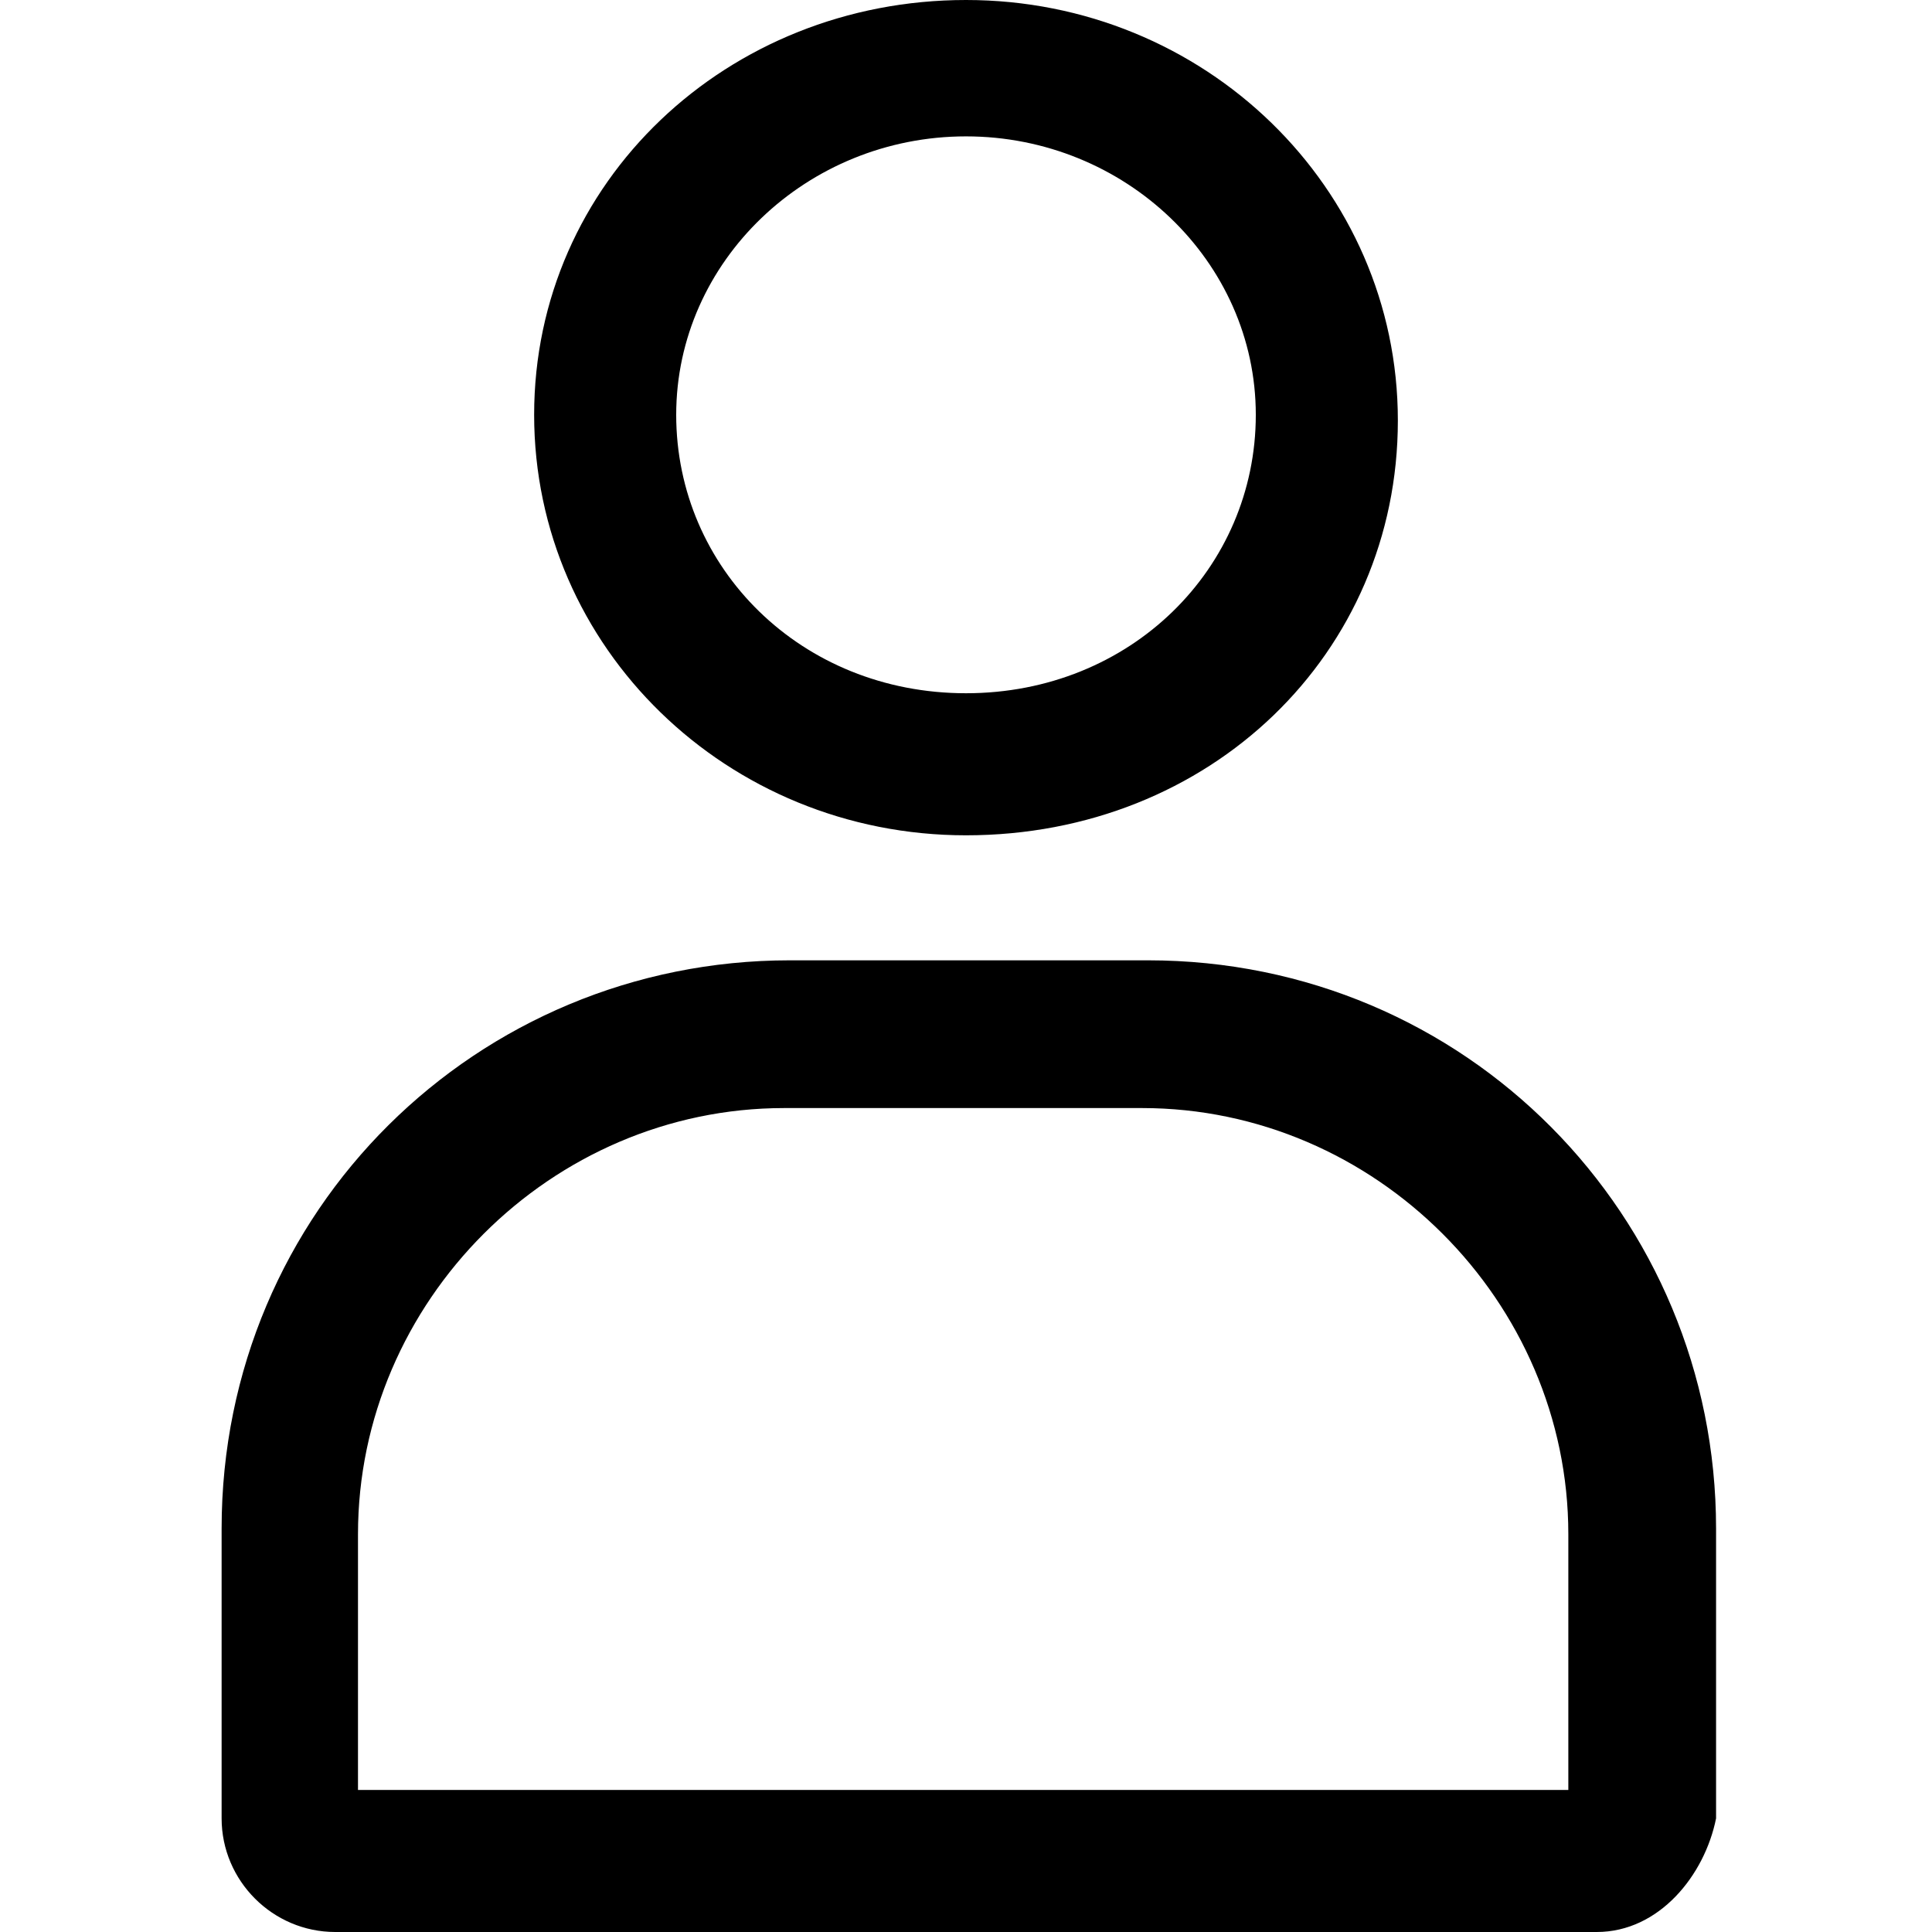 <?xml version="1.0" encoding="utf-8"?>
<!-- Generator: Adobe Illustrator 27.8.0, SVG Export Plug-In . SVG Version: 6.00 Build 0)  -->
<svg version="1.1" id="Ebene_1" xmlns="http://www.w3.org/2000/svg" xmlns:xlink="http://www.w3.org/1999/xlink" x="0px" y="0px"
	 viewBox="0 0 34 34" style="enable-background:new 0 0 34 34;" xml:space="preserve">
<g>
	<path d="M17,14.7c-4.2,0-7.6-3.3-7.6-7.4S12.8,0,17,0s7.6,3.3,7.6,7.4S21.3,14.7,17,14.7z M17,2.4c-2.8,0-5.1,2.2-5.1,4.9
		s2.2,4.9,5.1,4.9s5.1-2.2,5.1-4.9S19.8,2.4,17,2.4z"/>
	<path d="M28.1,34H5.9c-1.1,0-2-0.9-2-2v-5.1c0-5.6,4.5-10,10-10h6.3c5.6,0,10,4.5,10,10V32C30,33,29.2,34,28.1,34z M6.3,31.5h21.3
		V27c0-4.1-3.4-7.5-7.5-7.5h-6.3c-4.1,0-7.5,3.4-7.5,7.5L6.3,31.5L6.3,31.5z"/>
</g>
</svg>
